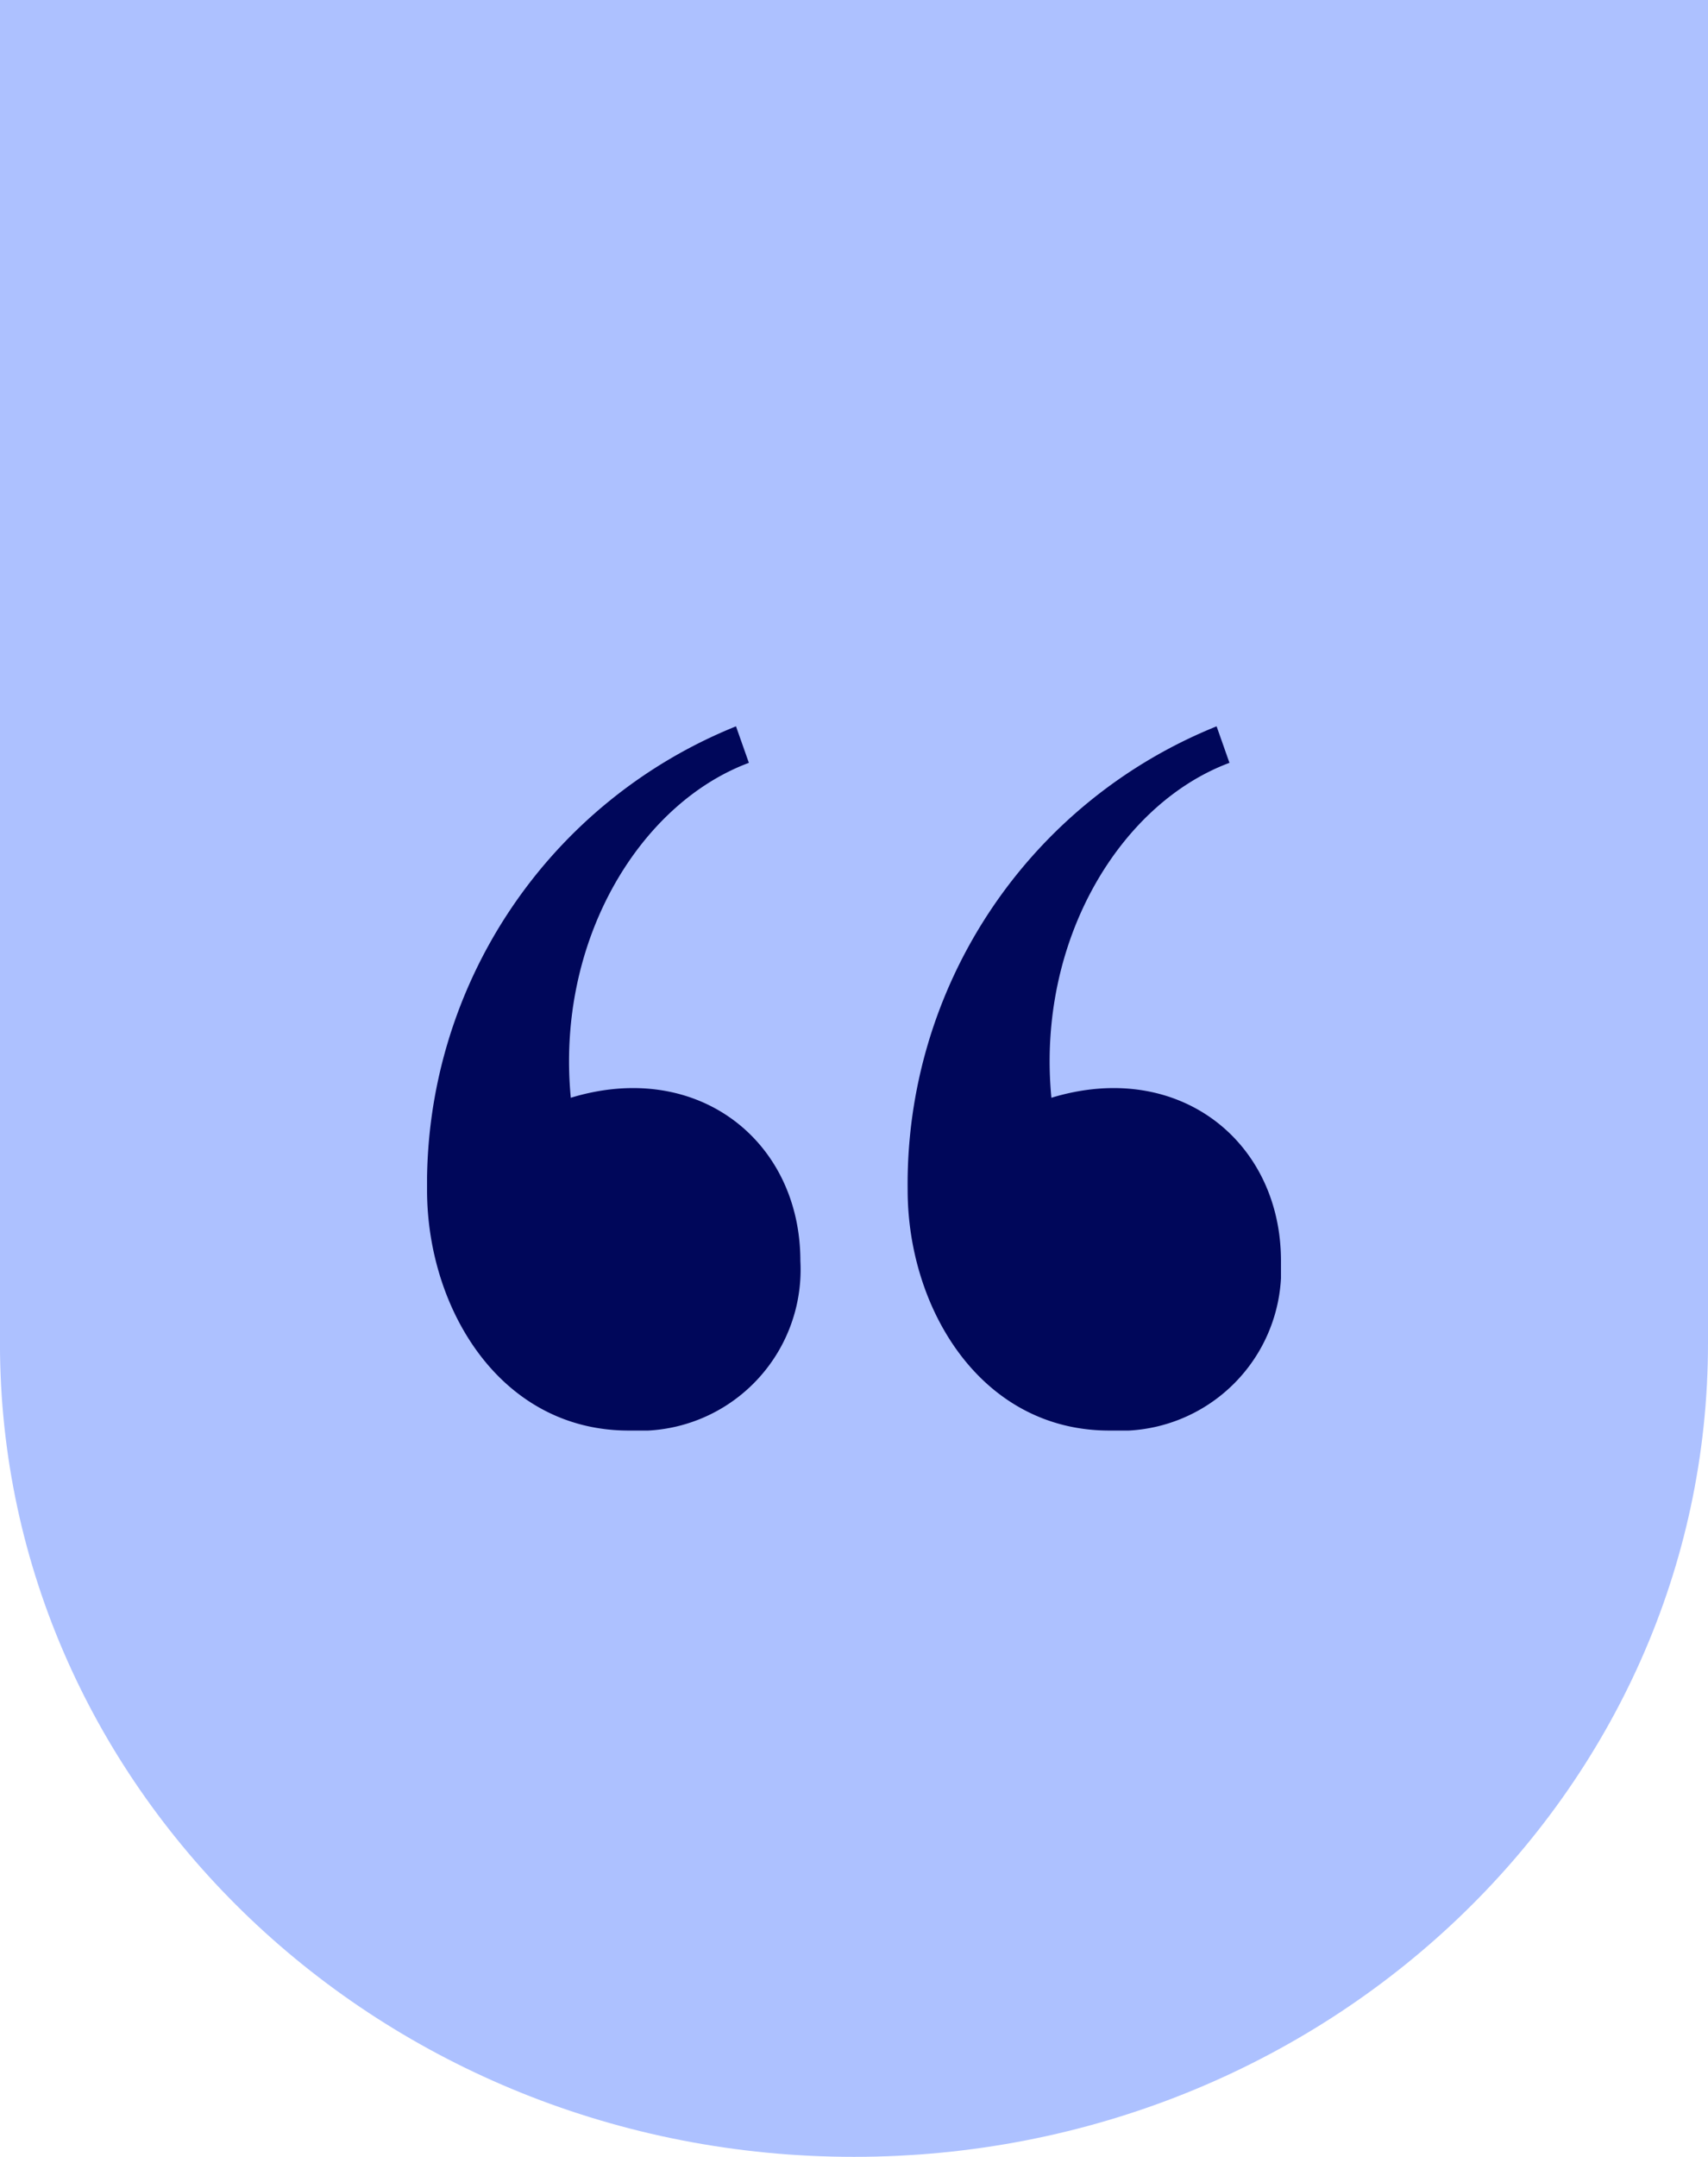 <?xml version="1.0" encoding="UTF-8"?> <svg xmlns="http://www.w3.org/2000/svg" xmlns:xlink="http://www.w3.org/1999/xlink" width="90.958" height="114.781" viewBox="0 0 90.958 114.781"><defs><clipPath id="clip-path"><rect id="Rectangle_27" data-name="Rectangle 27" width="45.475" height="37.477" transform="translate(0 0)" fill="#00075a"></rect></clipPath></defs><g id="Group_184" data-name="Group 184" transform="translate(-1554.042 -2063)"><g id="Group_101" data-name="Group 101" transform="translate(1294.042 -1)"><path id="Path_140" data-name="Path 140" d="M-29.1-116.853h0c-25.117,0-45.479-19.382-45.479-43.292v-71.49H16.381v71.49c0,23.91-20.361,43.292-45.479,43.292" transform="translate(334.577 2295.634)" fill="#adc1ff"></path><g id="Group_98" data-name="Group 98" transform="translate(282.742 2102.653)"><g id="Group_97" data-name="Group 97" clip-path="url(#clip-path)"><path id="Path_141" data-name="Path 141" d="M10.74,37.477C3.885,37.477,0,30.964,0,24.68A26.264,26.264,0,0,1,16.453,0l.686,1.943C11.312,4.114,6.855,11.426,7.655,19.767c6.742-2.057,12.226,2.285,12.226,8.684a8.576,8.576,0,0,1-9.026,9.026Zm25.594,0c-6.855,0-10.74-6.513-10.74-12.8A26.264,26.264,0,0,1,42.047,0l.685,1.943C36.9,4.114,32.449,11.426,33.249,19.767c6.741-2.057,12.226,2.285,12.226,8.684a8.576,8.576,0,0,1-9.027,9.026Z" fill="#00075a"></path></g></g></g></g></svg> 